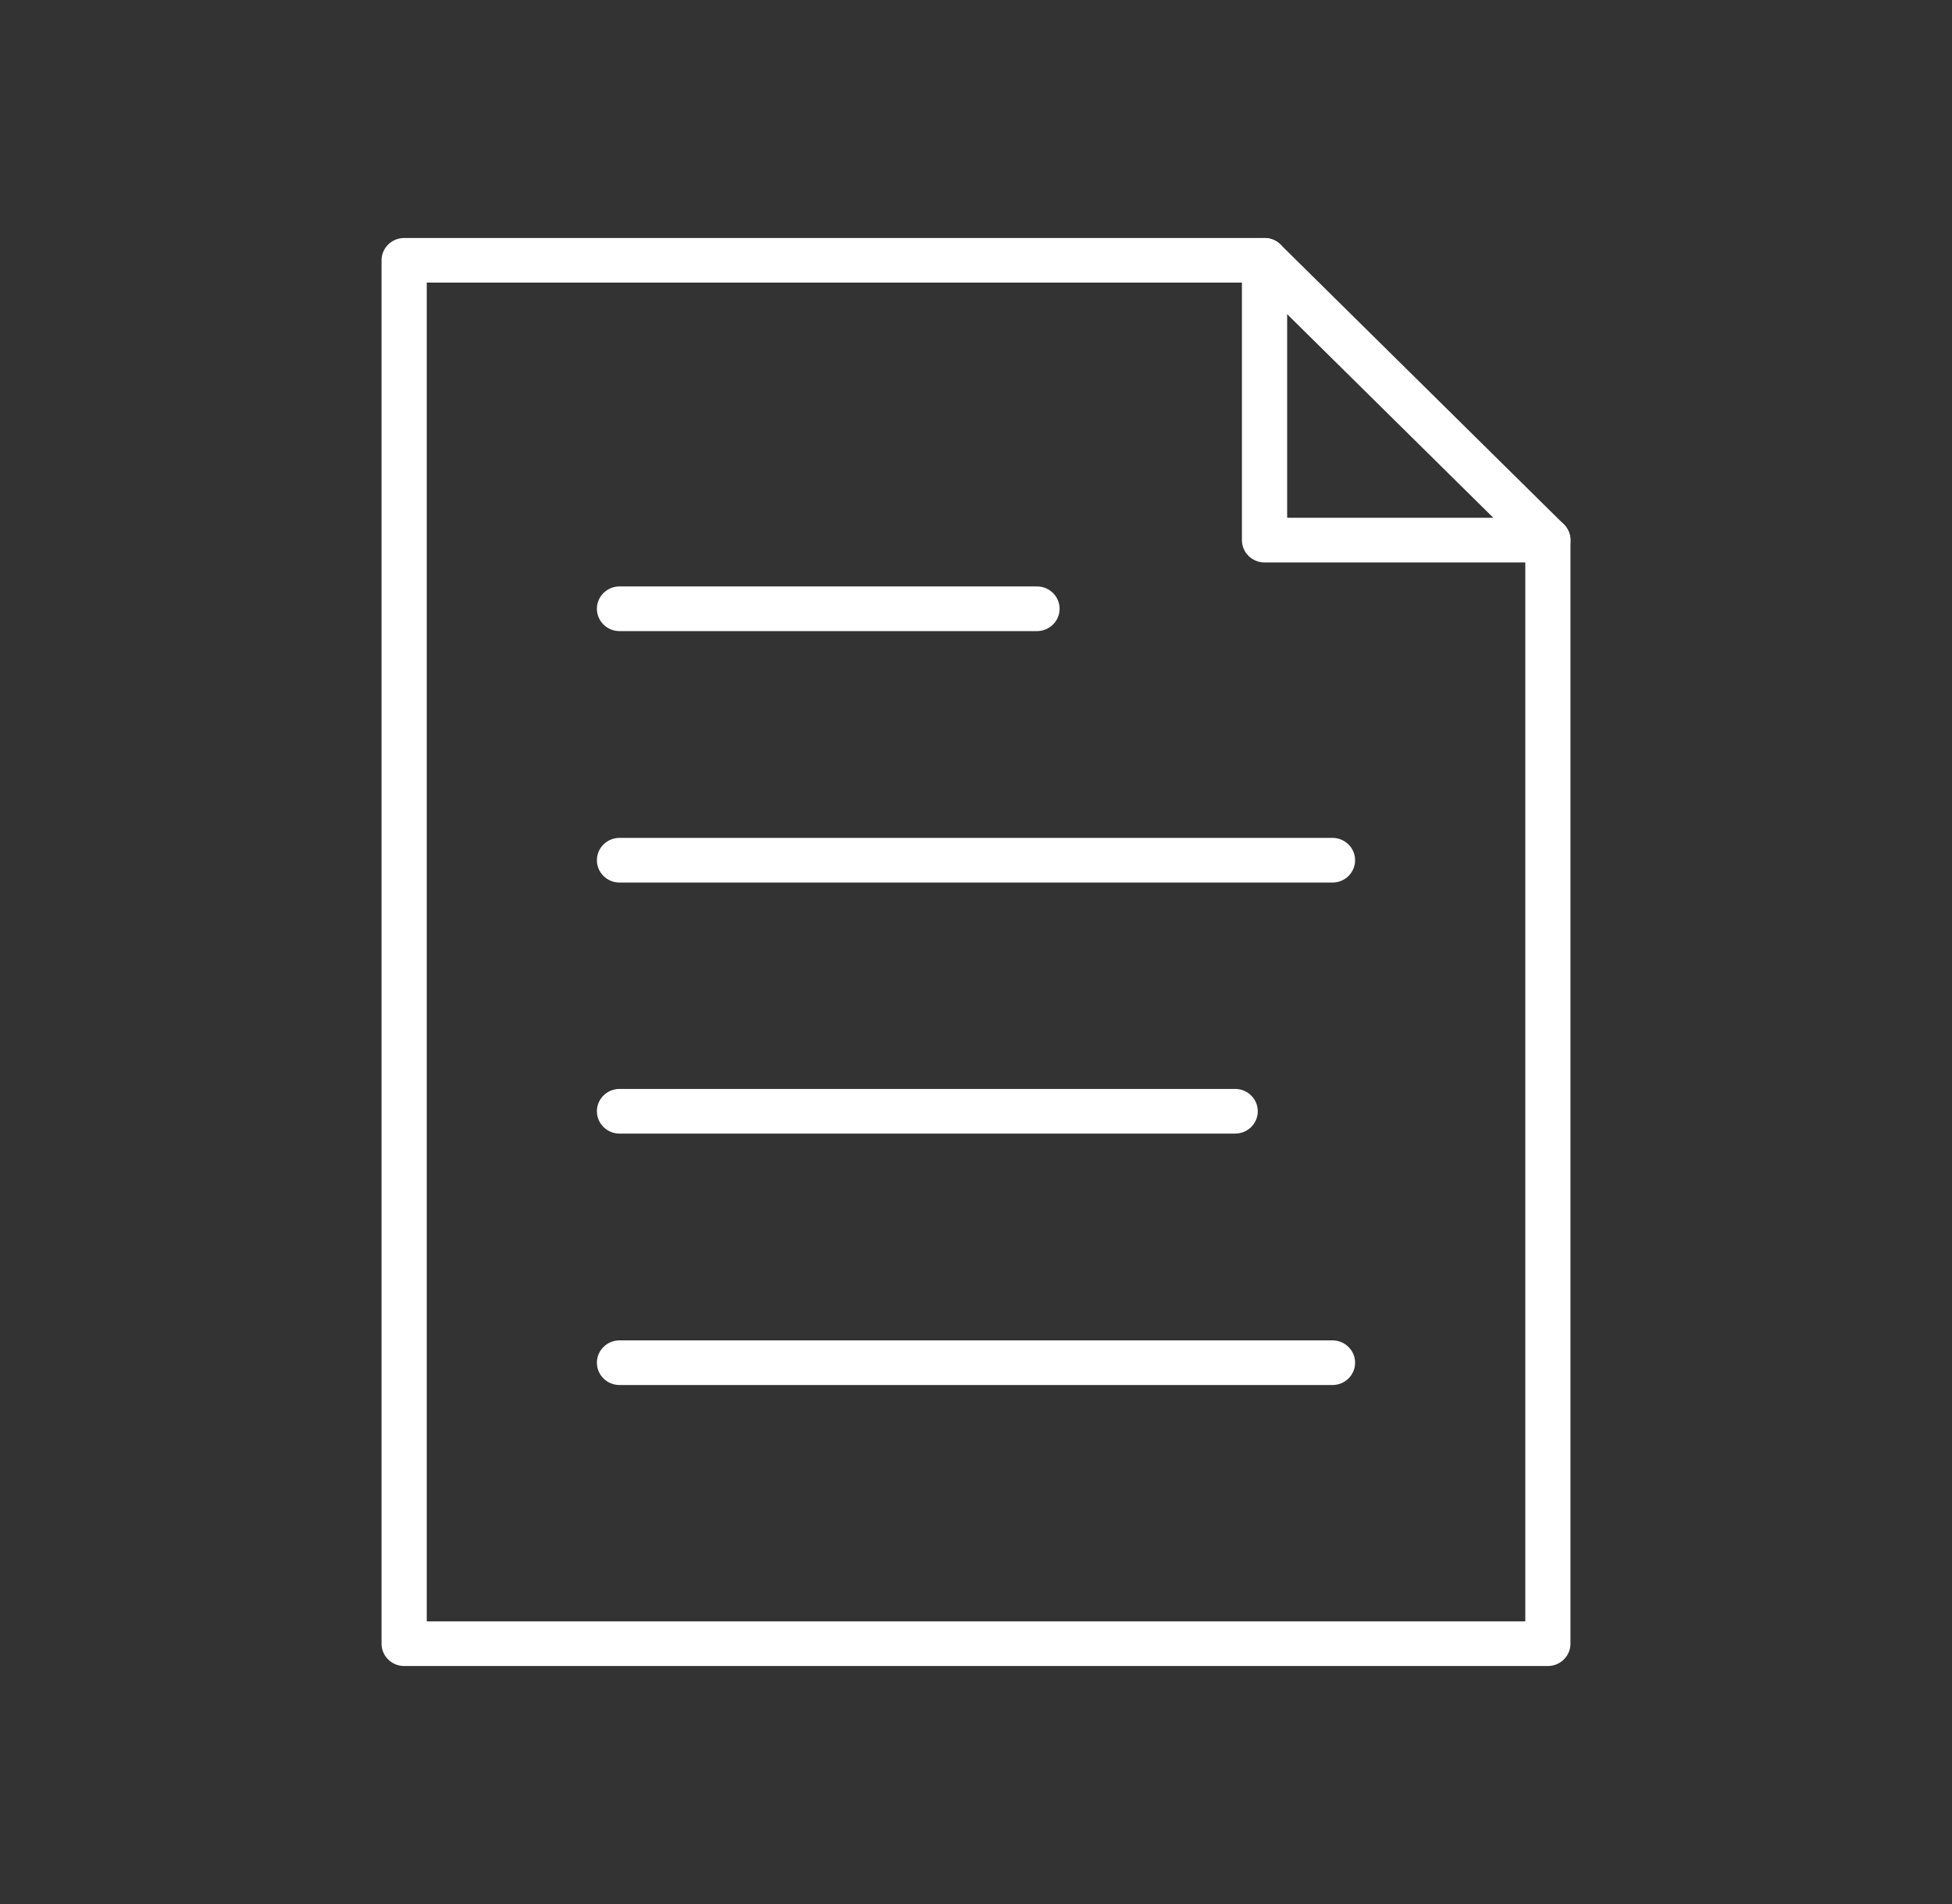 <svg width="82" height="80" viewBox="0 0 82 80" fill="none" xmlns="http://www.w3.org/2000/svg">
<rect x="0" y="0" width="82" height="80" fill="#333333" stroke="none"/>
<path d="M43.562 26.517H26.025C25.5 26.517 25.075 26.096 25.075 25.578C25.075 25.061 25.5 24.64 26.025 24.64H43.562C44.086 24.64 44.512 25.061 44.512 25.578C44.512 26.096 44.086 26.517 43.562 26.517Z" fill="white"/>
<path d="M55.975 37.082H26.025C25.5 37.082 25.075 36.661 25.075 36.144C25.075 35.626 25.5 35.205 26.025 35.205H55.975C56.5 35.205 56.925 35.626 56.925 36.144C56.925 36.661 56.5 37.082 55.975 37.082Z" fill="white"/>
<path d="M51.887 47.629H26.025C25.5 47.629 25.075 47.209 25.075 46.691C25.075 46.173 25.5 45.753 26.025 45.753H51.887C52.412 45.753 52.837 46.173 52.837 46.691C52.837 47.209 52.412 47.629 51.887 47.629Z" fill="white"/>
<path d="M55.975 58.194H26.025C25.5 58.194 25.075 57.774 25.075 57.256C25.075 56.738 25.5 56.318 26.025 56.318H55.975C56.5 56.318 56.925 56.738 56.925 57.256C56.925 57.774 56.5 58.194 55.975 58.194Z" fill="white"/>
<path d="M65.023 70H16.978C16.453 70 16.028 69.58 16.028 69.062V10.938C16.028 10.42 16.453 10 16.978 10H53.121C53.372 10 53.615 10.098 53.792 10.275L65.694 22.031C65.871 22.206 65.972 22.446 65.972 22.694V69.062C65.972 69.58 65.547 70 65.023 70ZM17.927 68.124H64.075V23.082L52.728 11.874H17.927V68.124Z" fill="white"/>
<path d="M65.023 23.632H53.121C52.597 23.632 52.171 23.212 52.171 22.694V10.938C52.171 10.42 52.597 10 53.121 10C53.645 10 54.071 10.42 54.071 10.938V21.756H65.023C65.547 21.756 65.972 22.176 65.972 22.694C65.972 23.212 65.547 23.632 65.023 23.632Z" fill="white"/>
</svg>
